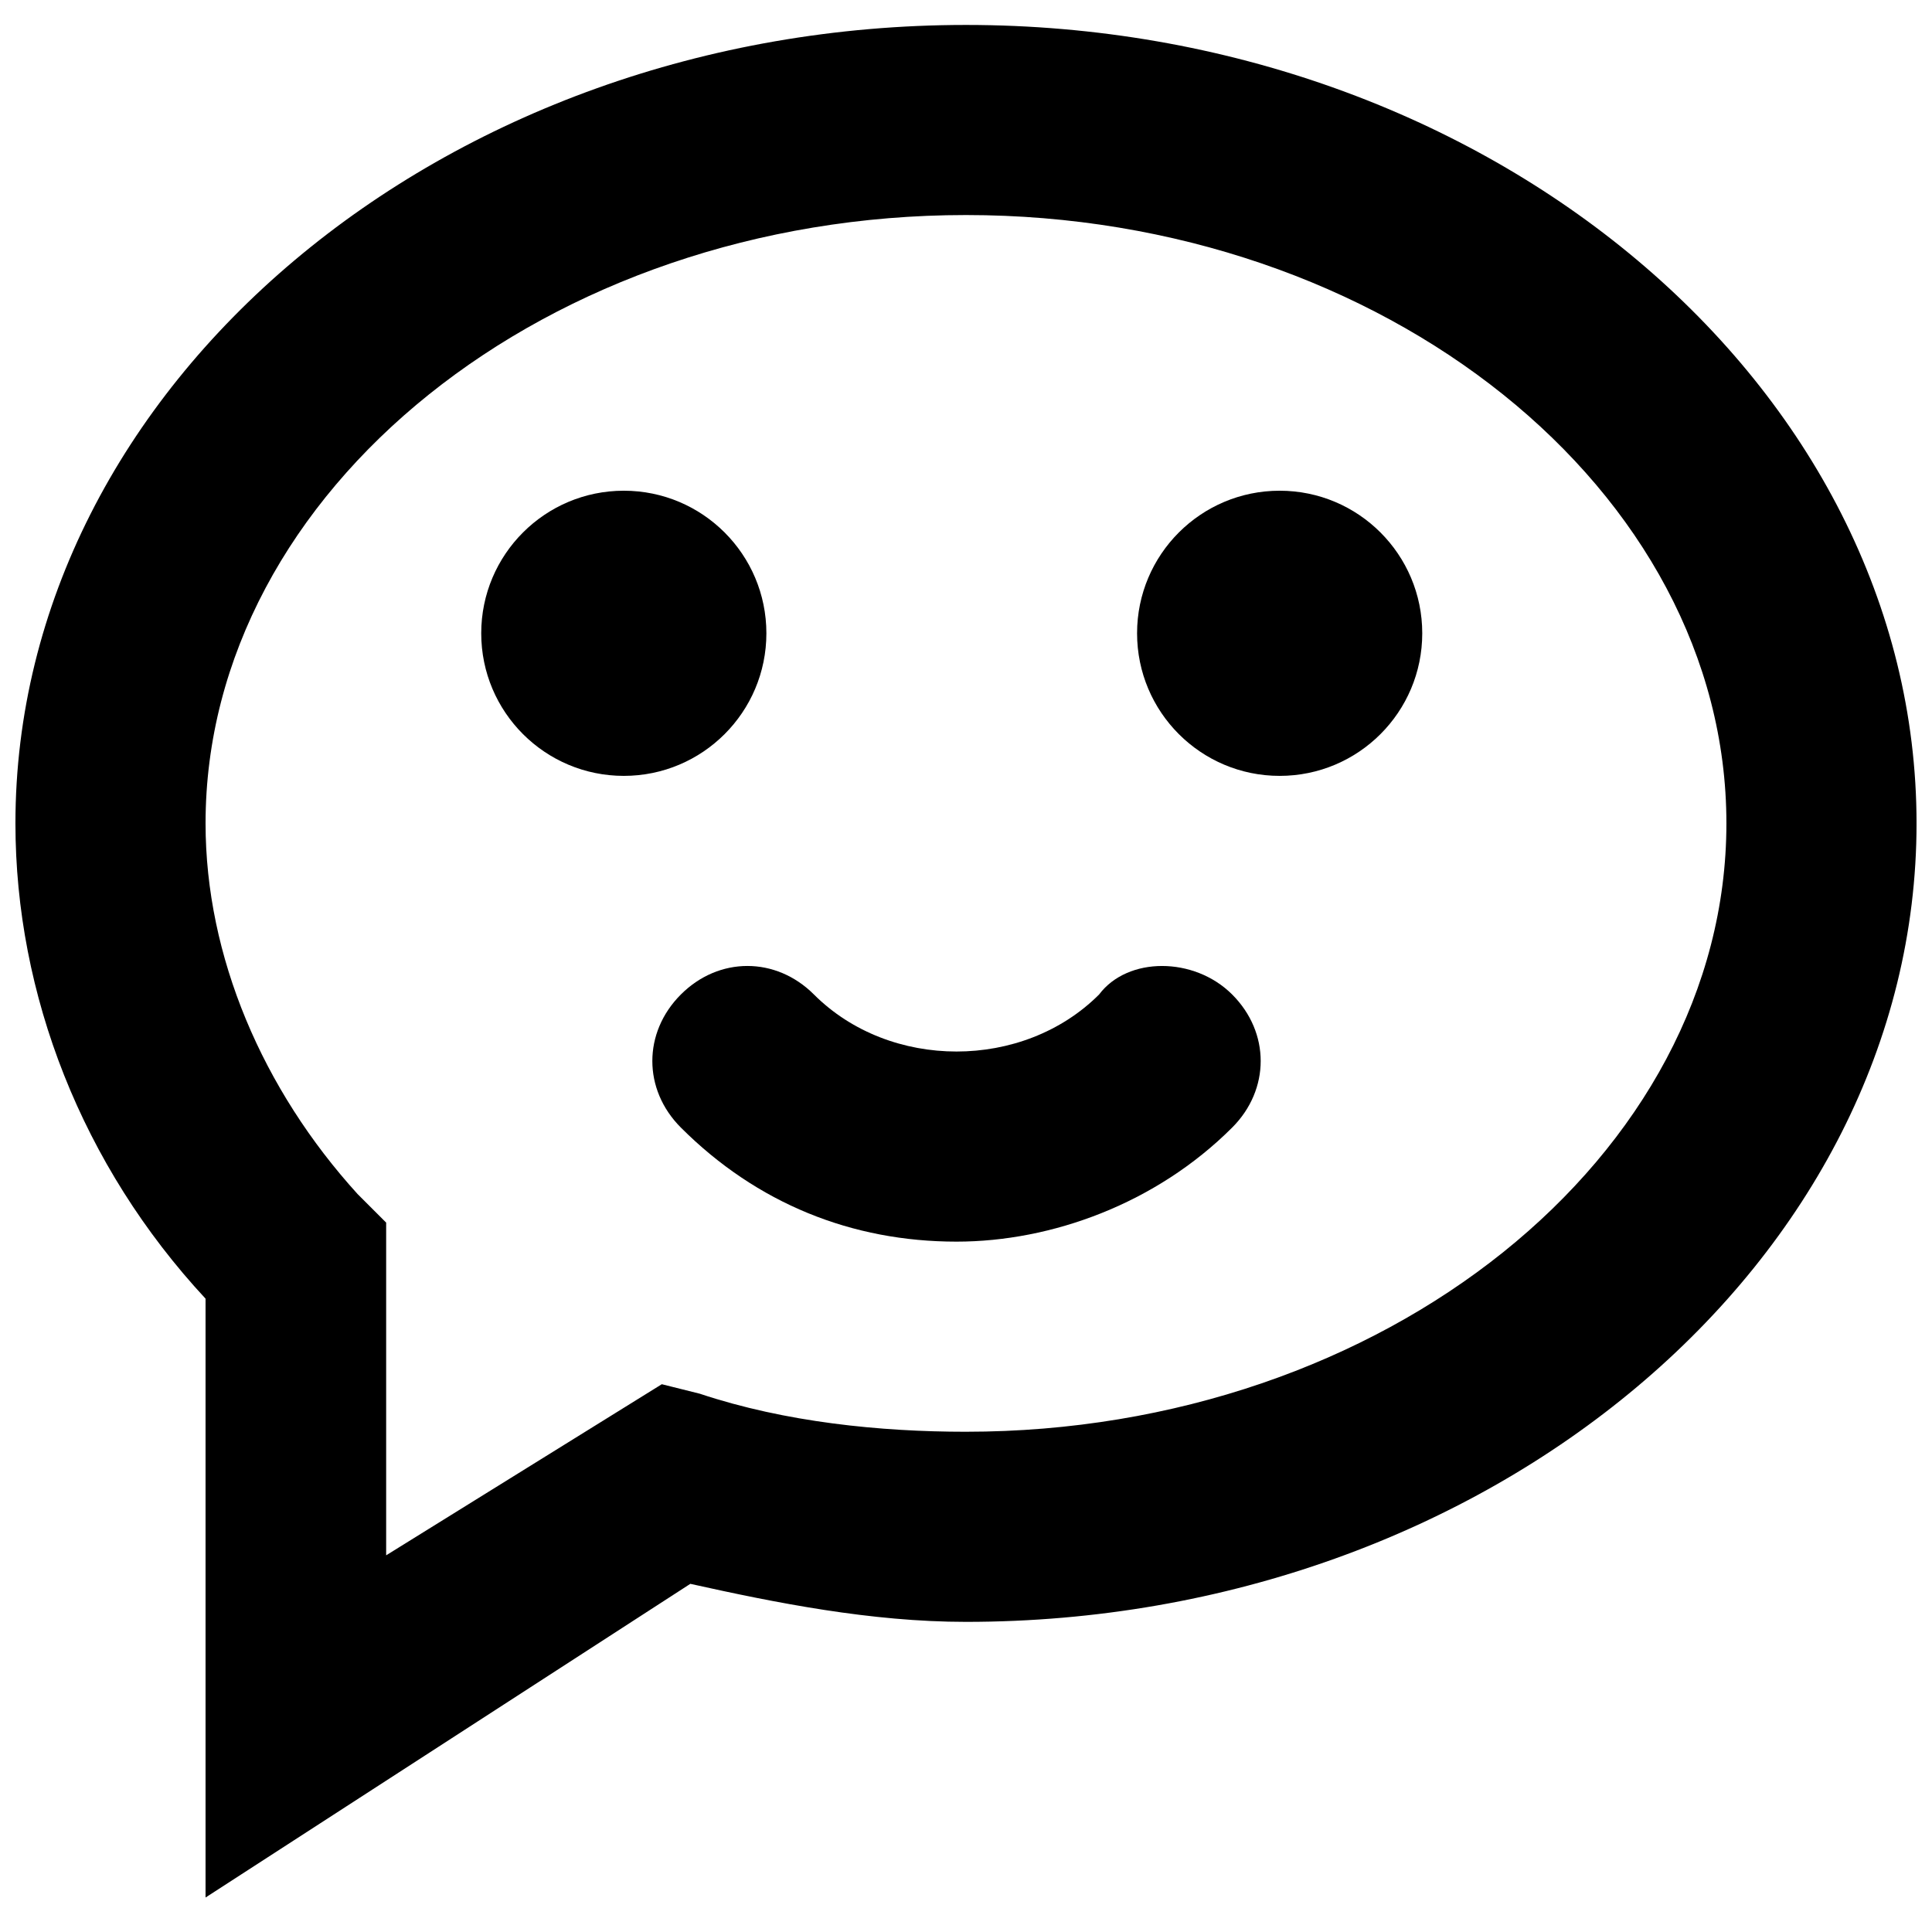 <?xml version="1.0" encoding="UTF-8"?>
<!-- Uploaded to: ICON Repo, www.svgrepo.com, Generator: ICON Repo Mixer Tools -->
<svg width="800px" height="800px" version="1.1" viewBox="144 144 512 512" xmlns="http://www.w3.org/2000/svg">
 <defs>
  <clipPath id="a">
   <path d="m148.09 150h503.81v497h-503.81z"/>
  </clipPath>
 </defs>
 <path d="m435.27 407.55c-20.152 20.152-55.418 20.152-75.57 0-10.078-10.078-25.191-10.078-35.266 0-10.078 10.078-10.078 25.191 0 35.266 20.152 20.152 45.344 30.23 73.051 30.23 25.191 0 52.898-10.078 73.051-30.23 10.078-10.078 10.078-25.191 0-35.266-10.074-10.074-27.707-10.074-35.266 0z"/>
 <path d="m347.1 311.83c0 20.867-16.918 37.785-37.785 37.785s-37.785-16.918-37.785-37.785c0-20.867 16.918-37.785 37.785-37.785s37.785 16.918 37.785 37.785"/>
 <path d="m520.91 311.83c0 20.867-16.918 37.785-37.785 37.785-20.871 0-37.789-16.918-37.789-37.785 0-20.867 16.918-37.785 37.789-37.785 20.867 0 37.785 16.918 37.785 37.785"/>
 <g clip-path="url(#a)">
  <path d="m400 150.61c-138.55 0-251.91 95.723-251.91 211.6 0 45.344 17.633 90.688 50.383 125.95v158.7l128.47-83.129c22.672 5.039 47.863 10.078 73.051 10.078 138.55 0 251.91-95.723 251.91-211.6-0.004-115.88-113.36-211.6-251.91-211.6zm0 372.82c-22.672 0-47.863-2.519-70.535-10.078l-10.078-2.519-73.051 45.344v-88.168l-7.559-7.559c-25.188-27.707-40.301-62.973-40.301-98.242 0-88.164 90.684-161.22 201.52-161.22s201.52 73.051 201.52 161.22c0 88.168-90.688 161.22-201.52 161.22z"/>
 </g>
</svg>